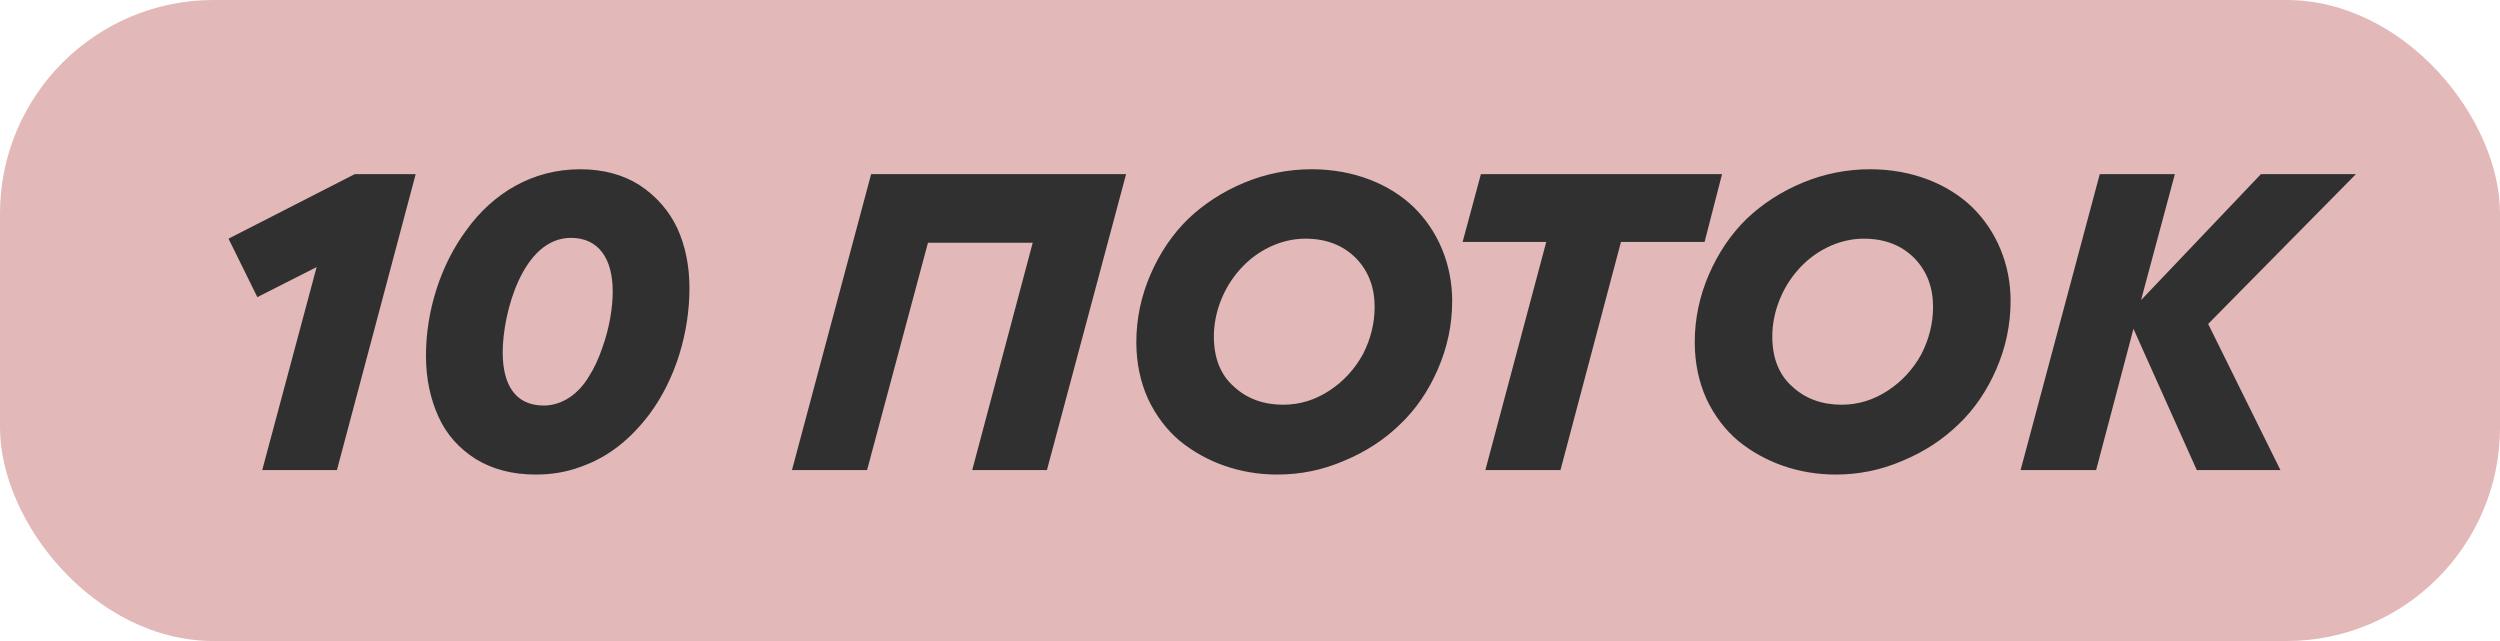 <?xml version="1.0" encoding="UTF-8"?> <svg xmlns="http://www.w3.org/2000/svg" width="117" height="30" viewBox="0 0 117 30" fill="none"><rect width="117" height="30" rx="10" fill="#E2B8B9"></rect><path d="M16.604 8.149H19.454L15.768 22H12.272L14.818 12.5L12.044 13.906L10.695 11.17L16.604 8.149ZM27.155 7.921C28.219 7.921 29.15 8.168 29.929 8.662C30.708 9.175 31.297 9.84 31.696 10.676C32.076 11.512 32.266 12.443 32.266 13.488C32.266 15.559 31.62 17.744 30.385 19.397C29.53 20.518 28.523 21.373 27.174 21.848C26.509 22.095 25.806 22.209 25.065 22.209C23.982 22.209 23.051 21.962 22.272 21.487C21.493 20.993 20.904 20.347 20.524 19.511C20.144 18.675 19.935 17.725 19.935 16.642C19.935 14.59 20.6 12.405 21.854 10.733C23.07 9.061 24.894 7.921 27.155 7.921ZM23.526 16.49C23.526 18.029 24.134 18.979 25.445 18.979C26.319 18.979 27.079 18.428 27.554 17.63C27.801 17.25 28.01 16.794 28.181 16.3C28.523 15.35 28.675 14.4 28.675 13.64C28.675 12.12 28.029 11.132 26.718 11.132C24.457 11.132 23.526 14.666 23.526 16.49ZM45.5 22L48.331 11.36H43.429L40.579 22H37.064L40.769 8.149H52.701L48.996 22H45.5ZM61.388 7.921C63.345 7.921 65.036 8.605 66.176 9.707C67.297 10.809 67.962 12.367 67.962 14.077C67.962 15.198 67.734 16.262 67.297 17.269C66.86 18.276 66.271 19.15 65.53 19.853C64.789 20.575 63.915 21.145 62.908 21.563C61.901 22 60.856 22.209 59.773 22.209C58.044 22.209 56.448 21.639 55.213 20.632C54.605 20.119 54.111 19.473 53.731 18.675C53.37 17.877 53.18 16.984 53.18 16.015C53.18 14.913 53.408 13.849 53.845 12.842C54.282 11.835 54.871 10.961 55.612 10.239C56.353 9.536 57.227 8.966 58.234 8.548C59.241 8.13 60.305 7.921 61.388 7.921ZM56.809 15.749C56.809 16.737 57.113 17.535 57.74 18.086C58.348 18.656 59.127 18.941 60.058 18.941C60.837 18.941 61.559 18.713 62.224 18.276C62.889 17.839 63.402 17.269 63.782 16.585C64.143 15.882 64.333 15.141 64.333 14.362C64.333 13.45 64.048 12.69 63.459 12.082C62.851 11.474 62.072 11.17 61.084 11.17C59.925 11.17 58.804 11.74 58.044 12.595C57.284 13.431 56.809 14.59 56.809 15.749ZM75.861 11.322L73.03 22H69.515L72.365 11.322H68.451L69.306 8.149H80.592L79.775 11.322H75.861ZM87.522 7.921C89.479 7.921 91.17 8.605 92.31 9.707C93.431 10.809 94.096 12.367 94.096 14.077C94.096 15.198 93.868 16.262 93.431 17.269C92.994 18.276 92.405 19.15 91.664 19.853C90.923 20.575 90.049 21.145 89.042 21.563C88.035 22 86.99 22.209 85.907 22.209C84.178 22.209 82.582 21.639 81.347 20.632C80.739 20.119 80.245 19.473 79.865 18.675C79.504 17.877 79.314 16.984 79.314 16.015C79.314 14.913 79.542 13.849 79.979 12.842C80.416 11.835 81.005 10.961 81.746 10.239C82.487 9.536 83.361 8.966 84.368 8.548C85.375 8.13 86.439 7.921 87.522 7.921ZM82.943 15.749C82.943 16.737 83.247 17.535 83.874 18.086C84.482 18.656 85.261 18.941 86.192 18.941C86.971 18.941 87.693 18.713 88.358 18.276C89.023 17.839 89.536 17.269 89.916 16.585C90.277 15.882 90.467 15.141 90.467 14.362C90.467 13.45 90.182 12.69 89.593 12.082C88.985 11.474 88.206 11.17 87.218 11.17C86.059 11.17 84.938 11.74 84.178 12.595C83.418 13.431 82.943 14.59 82.943 15.749ZM102.81 22L99.846 15.388L98.098 22H94.564L98.269 8.149H101.784L100.207 14.02H100.226L105.812 8.149H110.258L103.342 15.16L106.724 22H102.81Z" fill="#303030"></path></svg> 